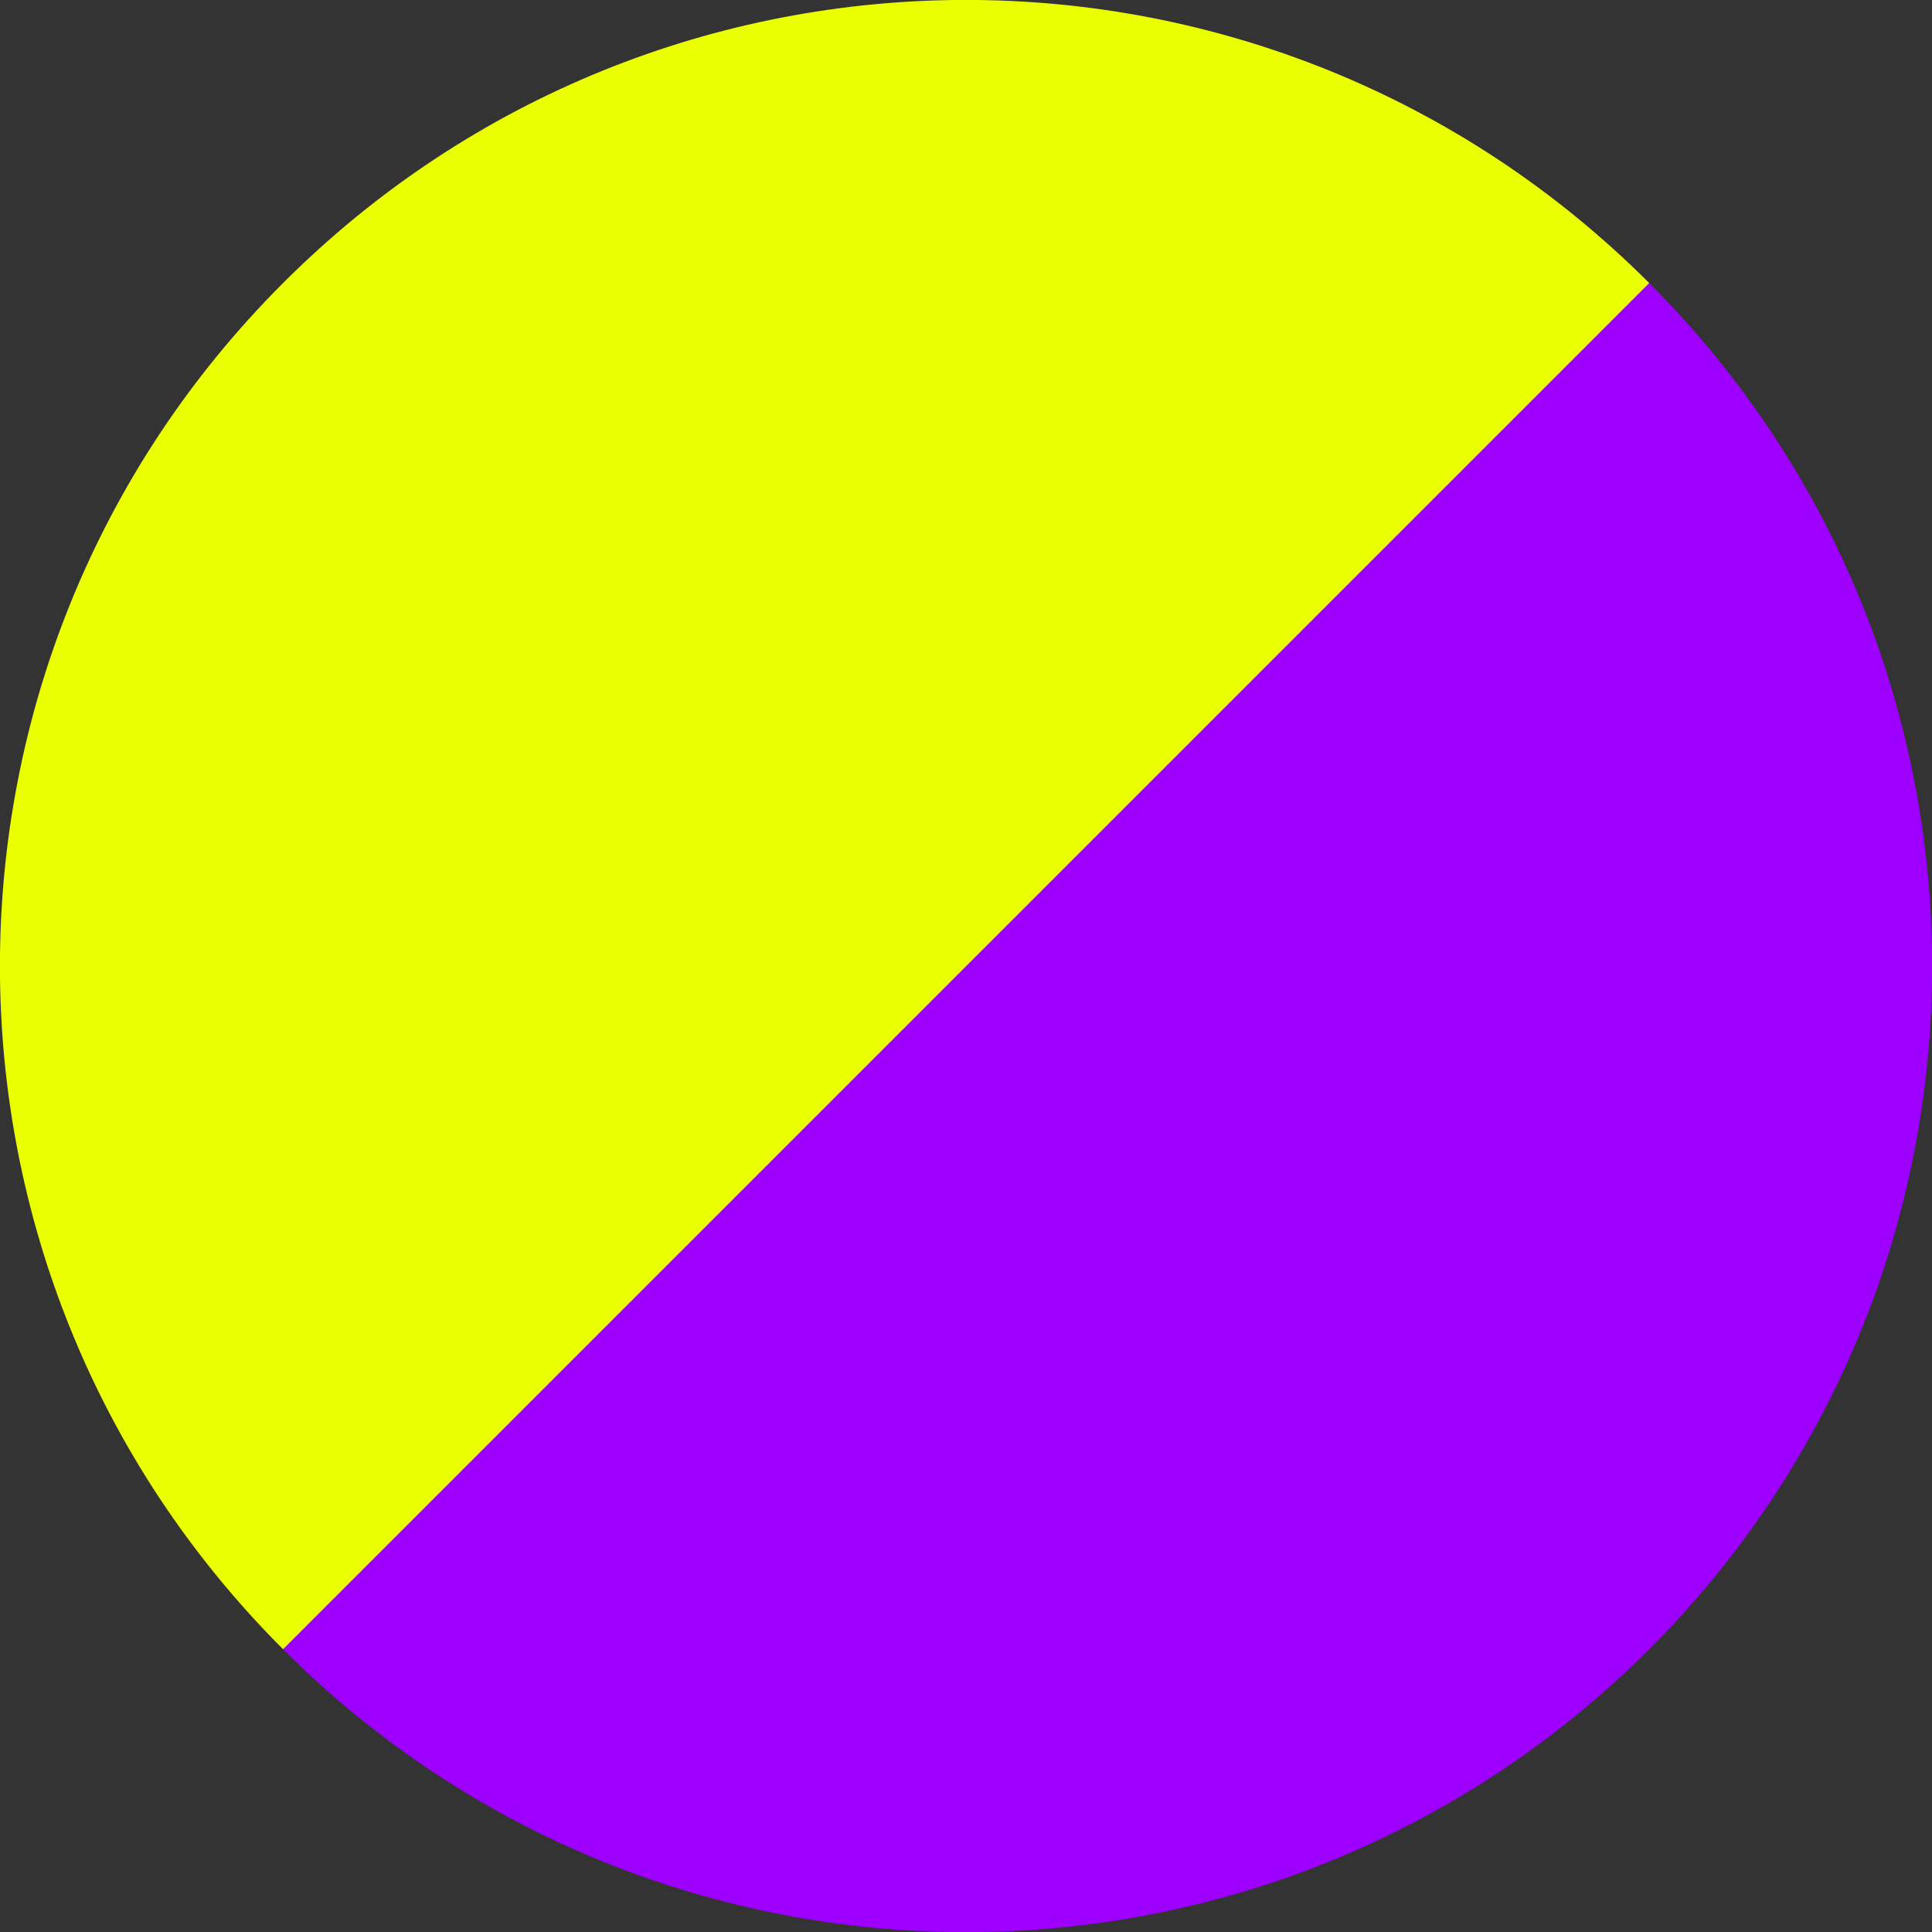 <?xml version="1.0" encoding="UTF-8"?> <svg xmlns="http://www.w3.org/2000/svg" xmlns:xlink="http://www.w3.org/1999/xlink" xmlns:xodm="http://www.corel.com/coreldraw/odm/2003" xml:space="preserve" width="591px" height="591px" version="1.1" style="shape-rendering:geometricPrecision; text-rendering:geometricPrecision; image-rendering:optimizeQuality; fill-rule:evenodd; clip-rule:evenodd" viewBox="0 0 66.89 66.89"><rect x="0" y="0" width="66.89" height="66.89" fill="#333333" stroke="none"/> <defs> <style type="text/css"> .fil0 {fill:#9D00FF} .fil1 {fill:#EAFF00} </style> </defs> <g id="Layer_x0020_1">  <g id="_2507561832272"> <path class="fil0" d="M33.45 33.45l-23.65 23.65c13.06,13.06 34.23,13.06 47.3,0 13.06,-13.07 13.06,-34.24 0,-47.3l-23.65 23.65z"></path> <path class="fil1" d="M33.45 33.45l-23.65 23.65c-13.07,-13.07 -13.07,-34.24 0,-47.3 13.06,-13.07 34.23,-13.07 47.3,0l-23.65 23.65z"></path> </g> </g> </svg> 